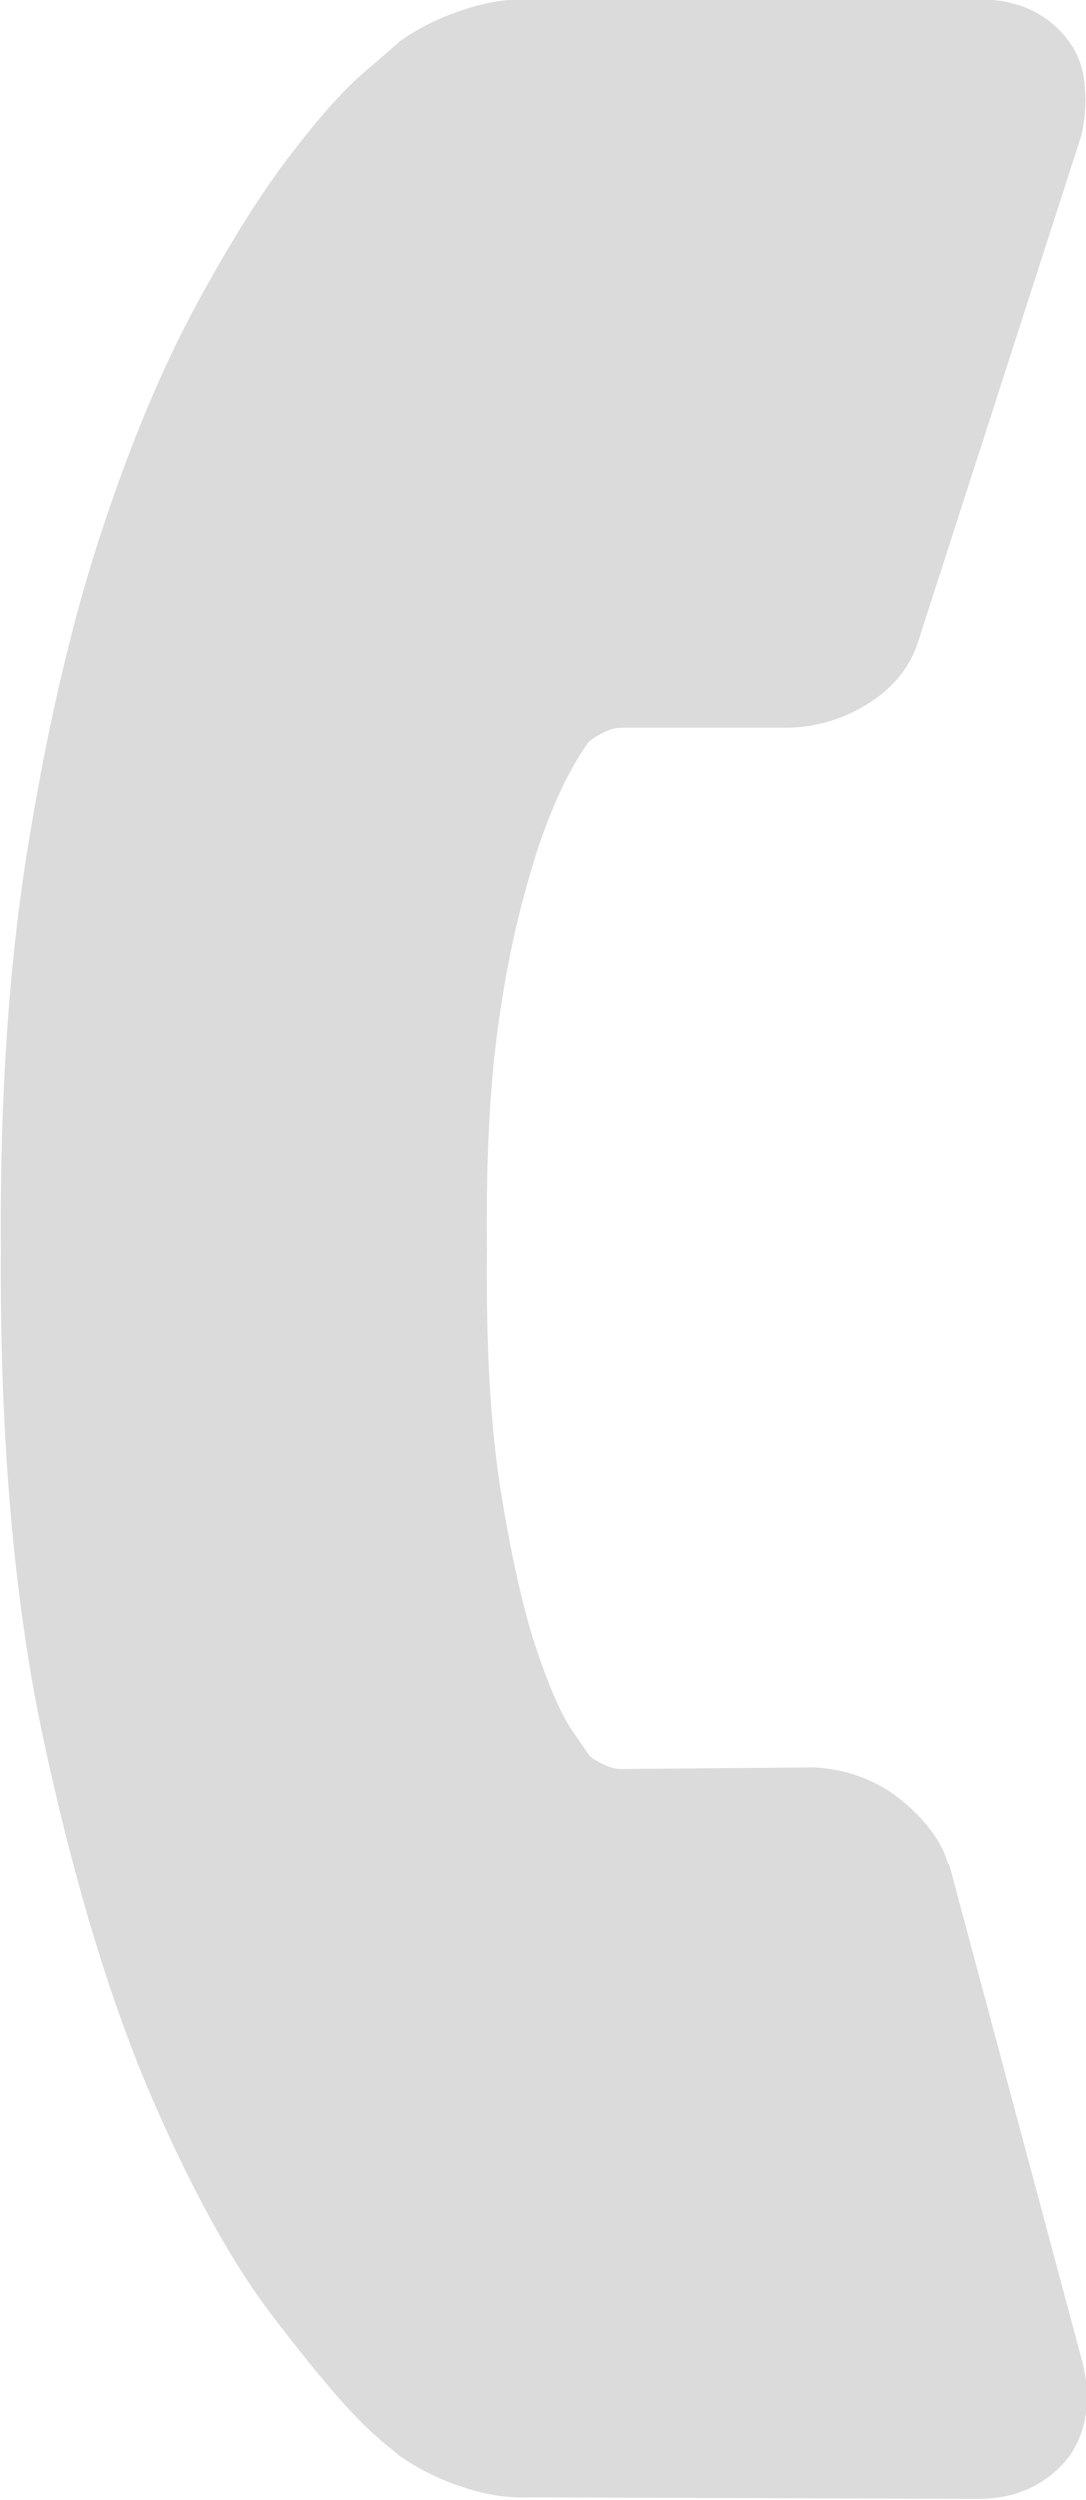<svg xmlns="http://www.w3.org/2000/svg" width="10" height="23"><path fill="#dbdbdb" d="M9.844 22.602c-.208.26-.488.388-.84.388l-4.118-.014a1.703 1.703 0 0 1-.63-.097 2.152 2.152 0 0 1-.583-.29 2.091 2.091 0 0 0-.1-.083 2.843 2.843 0 0 1-.21-.187c-.197-.188-.482-.526-.855-1.014-.373-.487-.746-1.164-1.119-2.028-.372-.866-.699-1.941-.978-3.225-.28-1.283-.414-2.805-.403-4.566-.01-1.382.073-2.616.25-3.7.176-1.085.396-2.033.66-2.844.265-.81.55-1.502.856-2.074.306-.572.596-1.04.87-1.403.275-.363.51-.63.708-.799.197-.169.305-.263.326-.283.166-.12.36-.217.583-.291.223-.075.433-.107.63-.097h4.134c.29 0 .528.088.715.267.134.13.215.282.24.456.026.174.018.35-.023.529L8.464 5.873c-.073.25-.228.448-.467.598a1.418 1.418 0 0 1-.761.224H5.713a.375.375 0 0 0-.156.045.532.532 0 0 0-.14.09c-.176.248-.331.577-.466.984a8.997 8.997 0 0 0-.334 1.425c-.099.593-.143 1.341-.133 2.246-.01.906.033 1.66.132 2.261.098.603.207 1.08.326 1.433.119.353.23.604.334.753l.155.224a.51.51 0 0 0 .124.075.38.38 0 0 0 .156.044l1.787-.015c.352.02.653.15.901.388.177.169.285.333.327.492l.015.015 1.227 4.581c.083.338.041.627-.124.866z"/></svg>